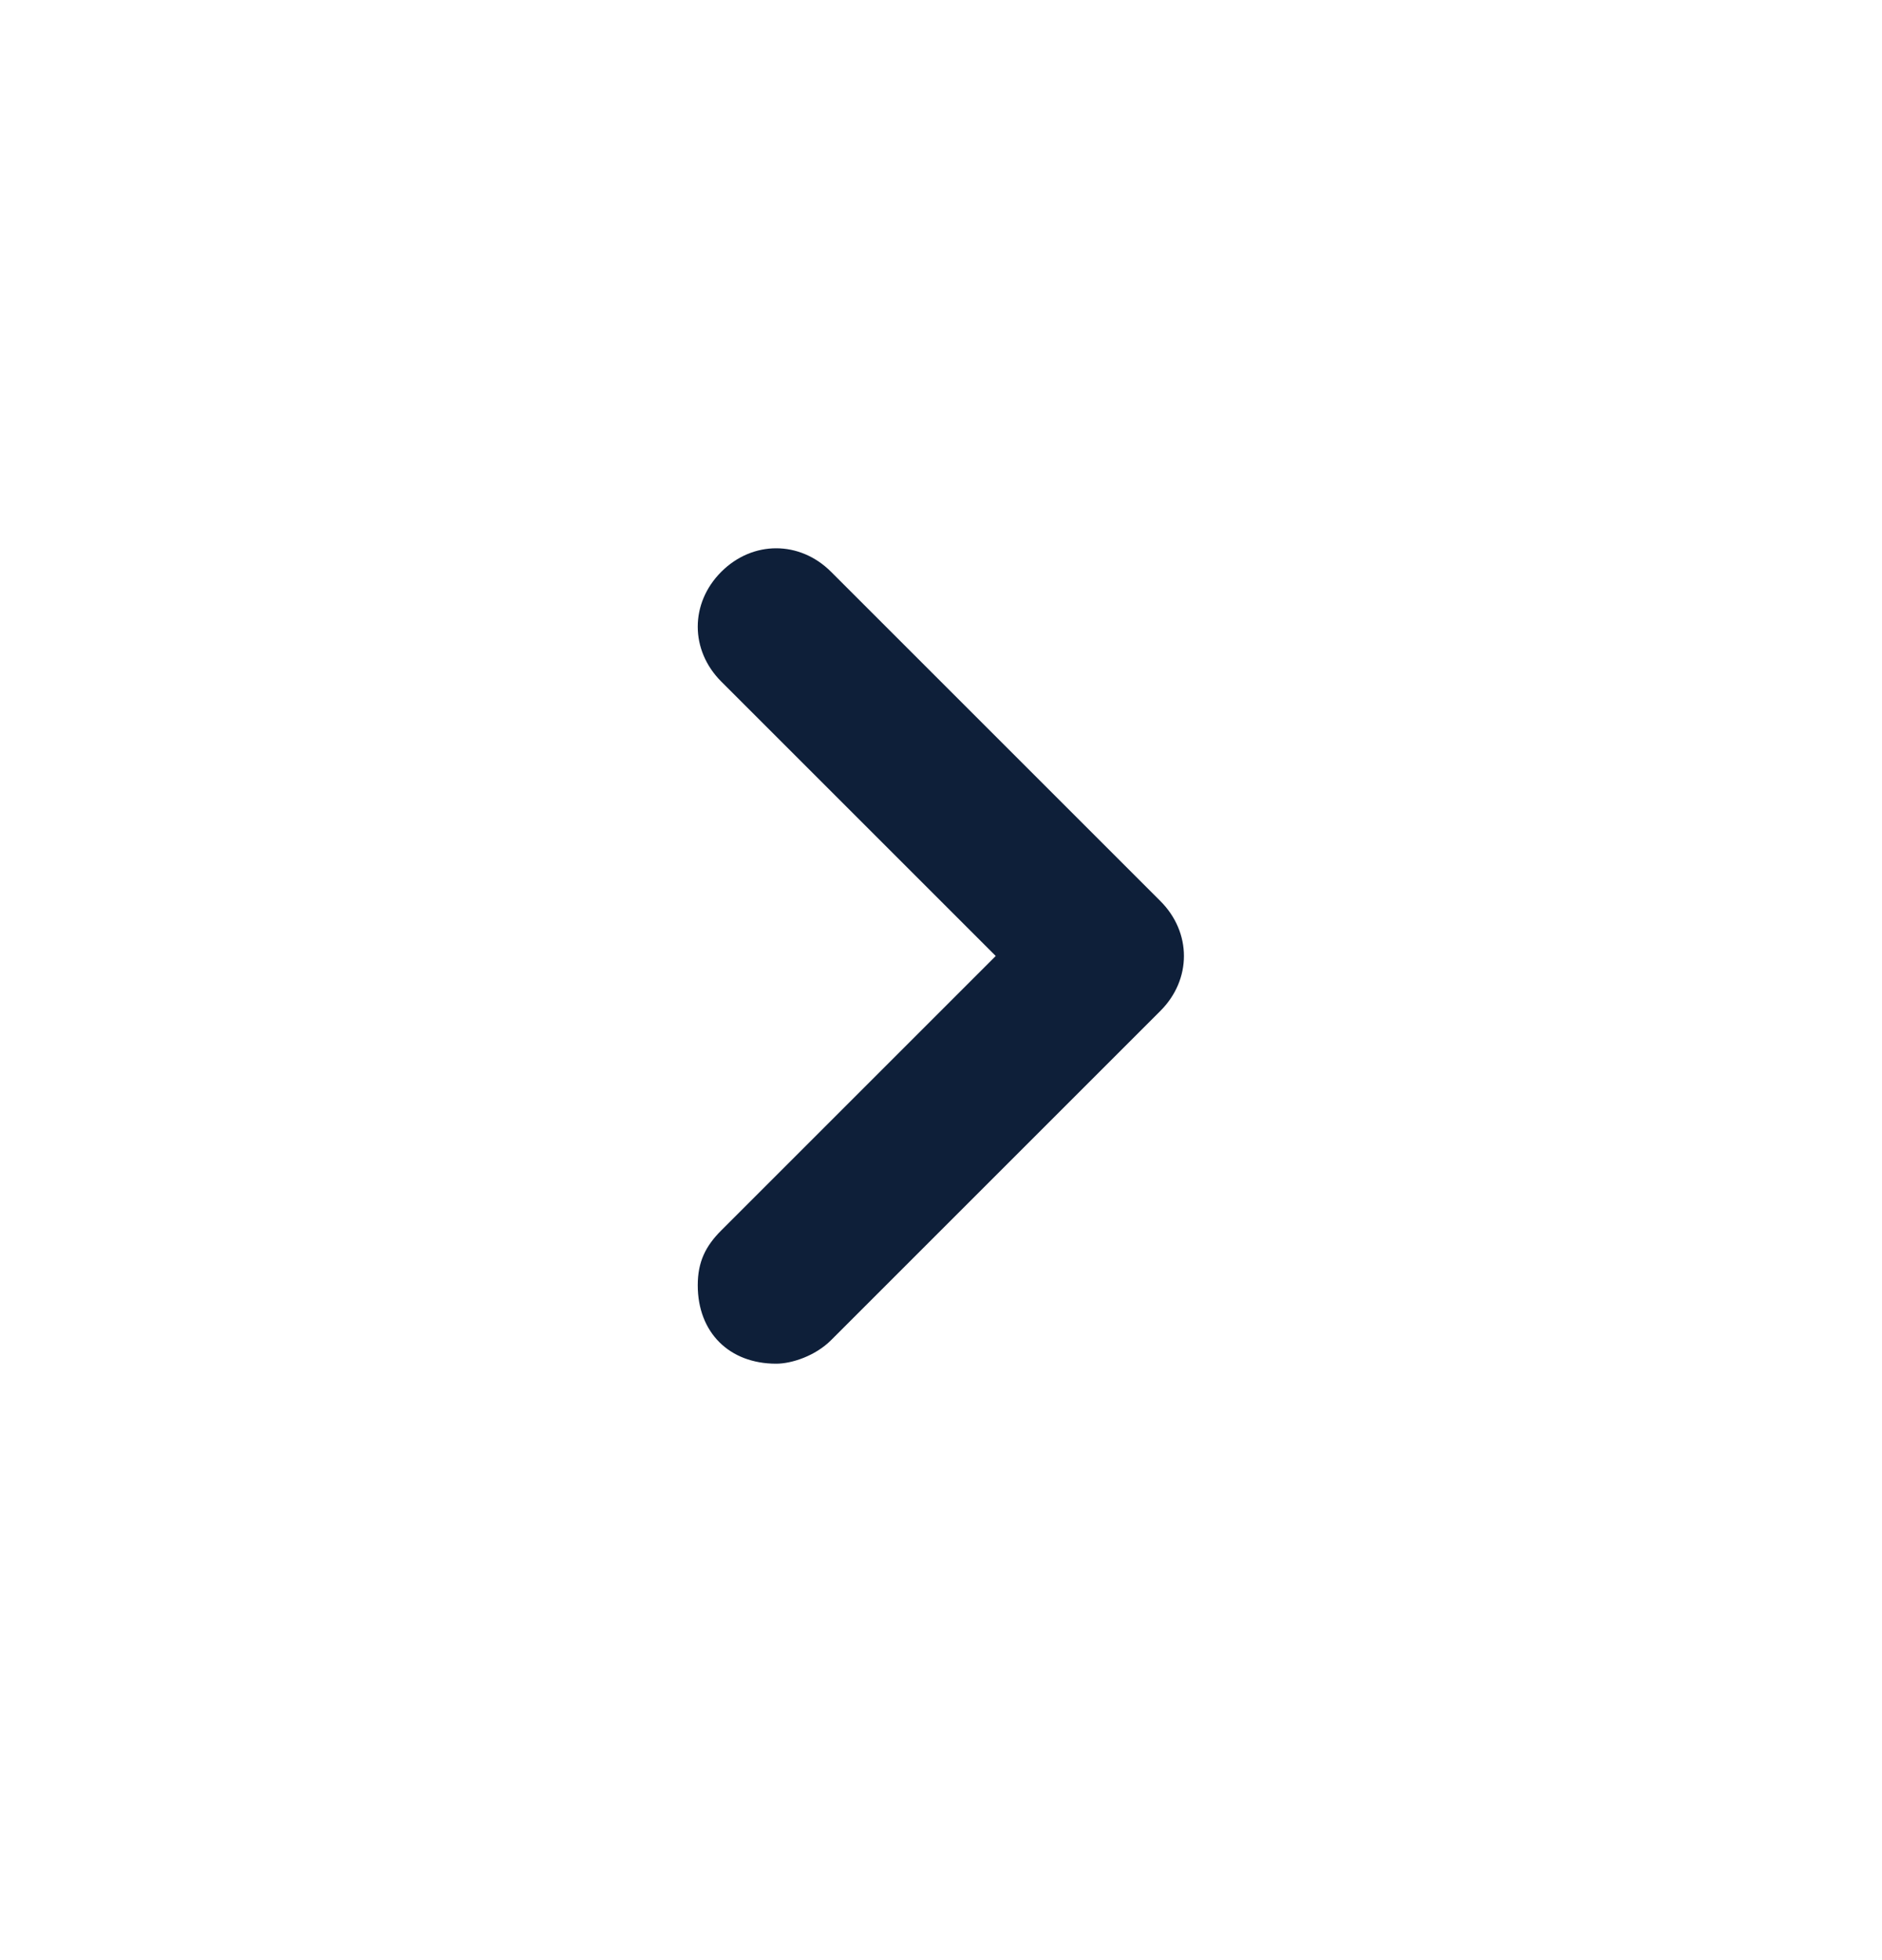 <svg xmlns="http://www.w3.org/2000/svg" width="24" height="25" viewBox="0 0 24 25" fill="none">
    <path d="M9.898 17.393C9.298 17.393 8.898 16.993 8.898 16.393C8.898 16.093 8.998 15.893 9.198 15.693L12.698 12.193L9.198 8.693C8.798 8.293 8.798 7.693 9.198 7.293C9.598 6.893 10.198 6.893 10.598 7.293L14.798 11.493C15.198 11.893 15.198 12.493 14.798 12.893L10.598 17.093C10.398 17.293 10.098 17.393 9.898 17.393Z" fill="#0E1F39"/>
</svg>
